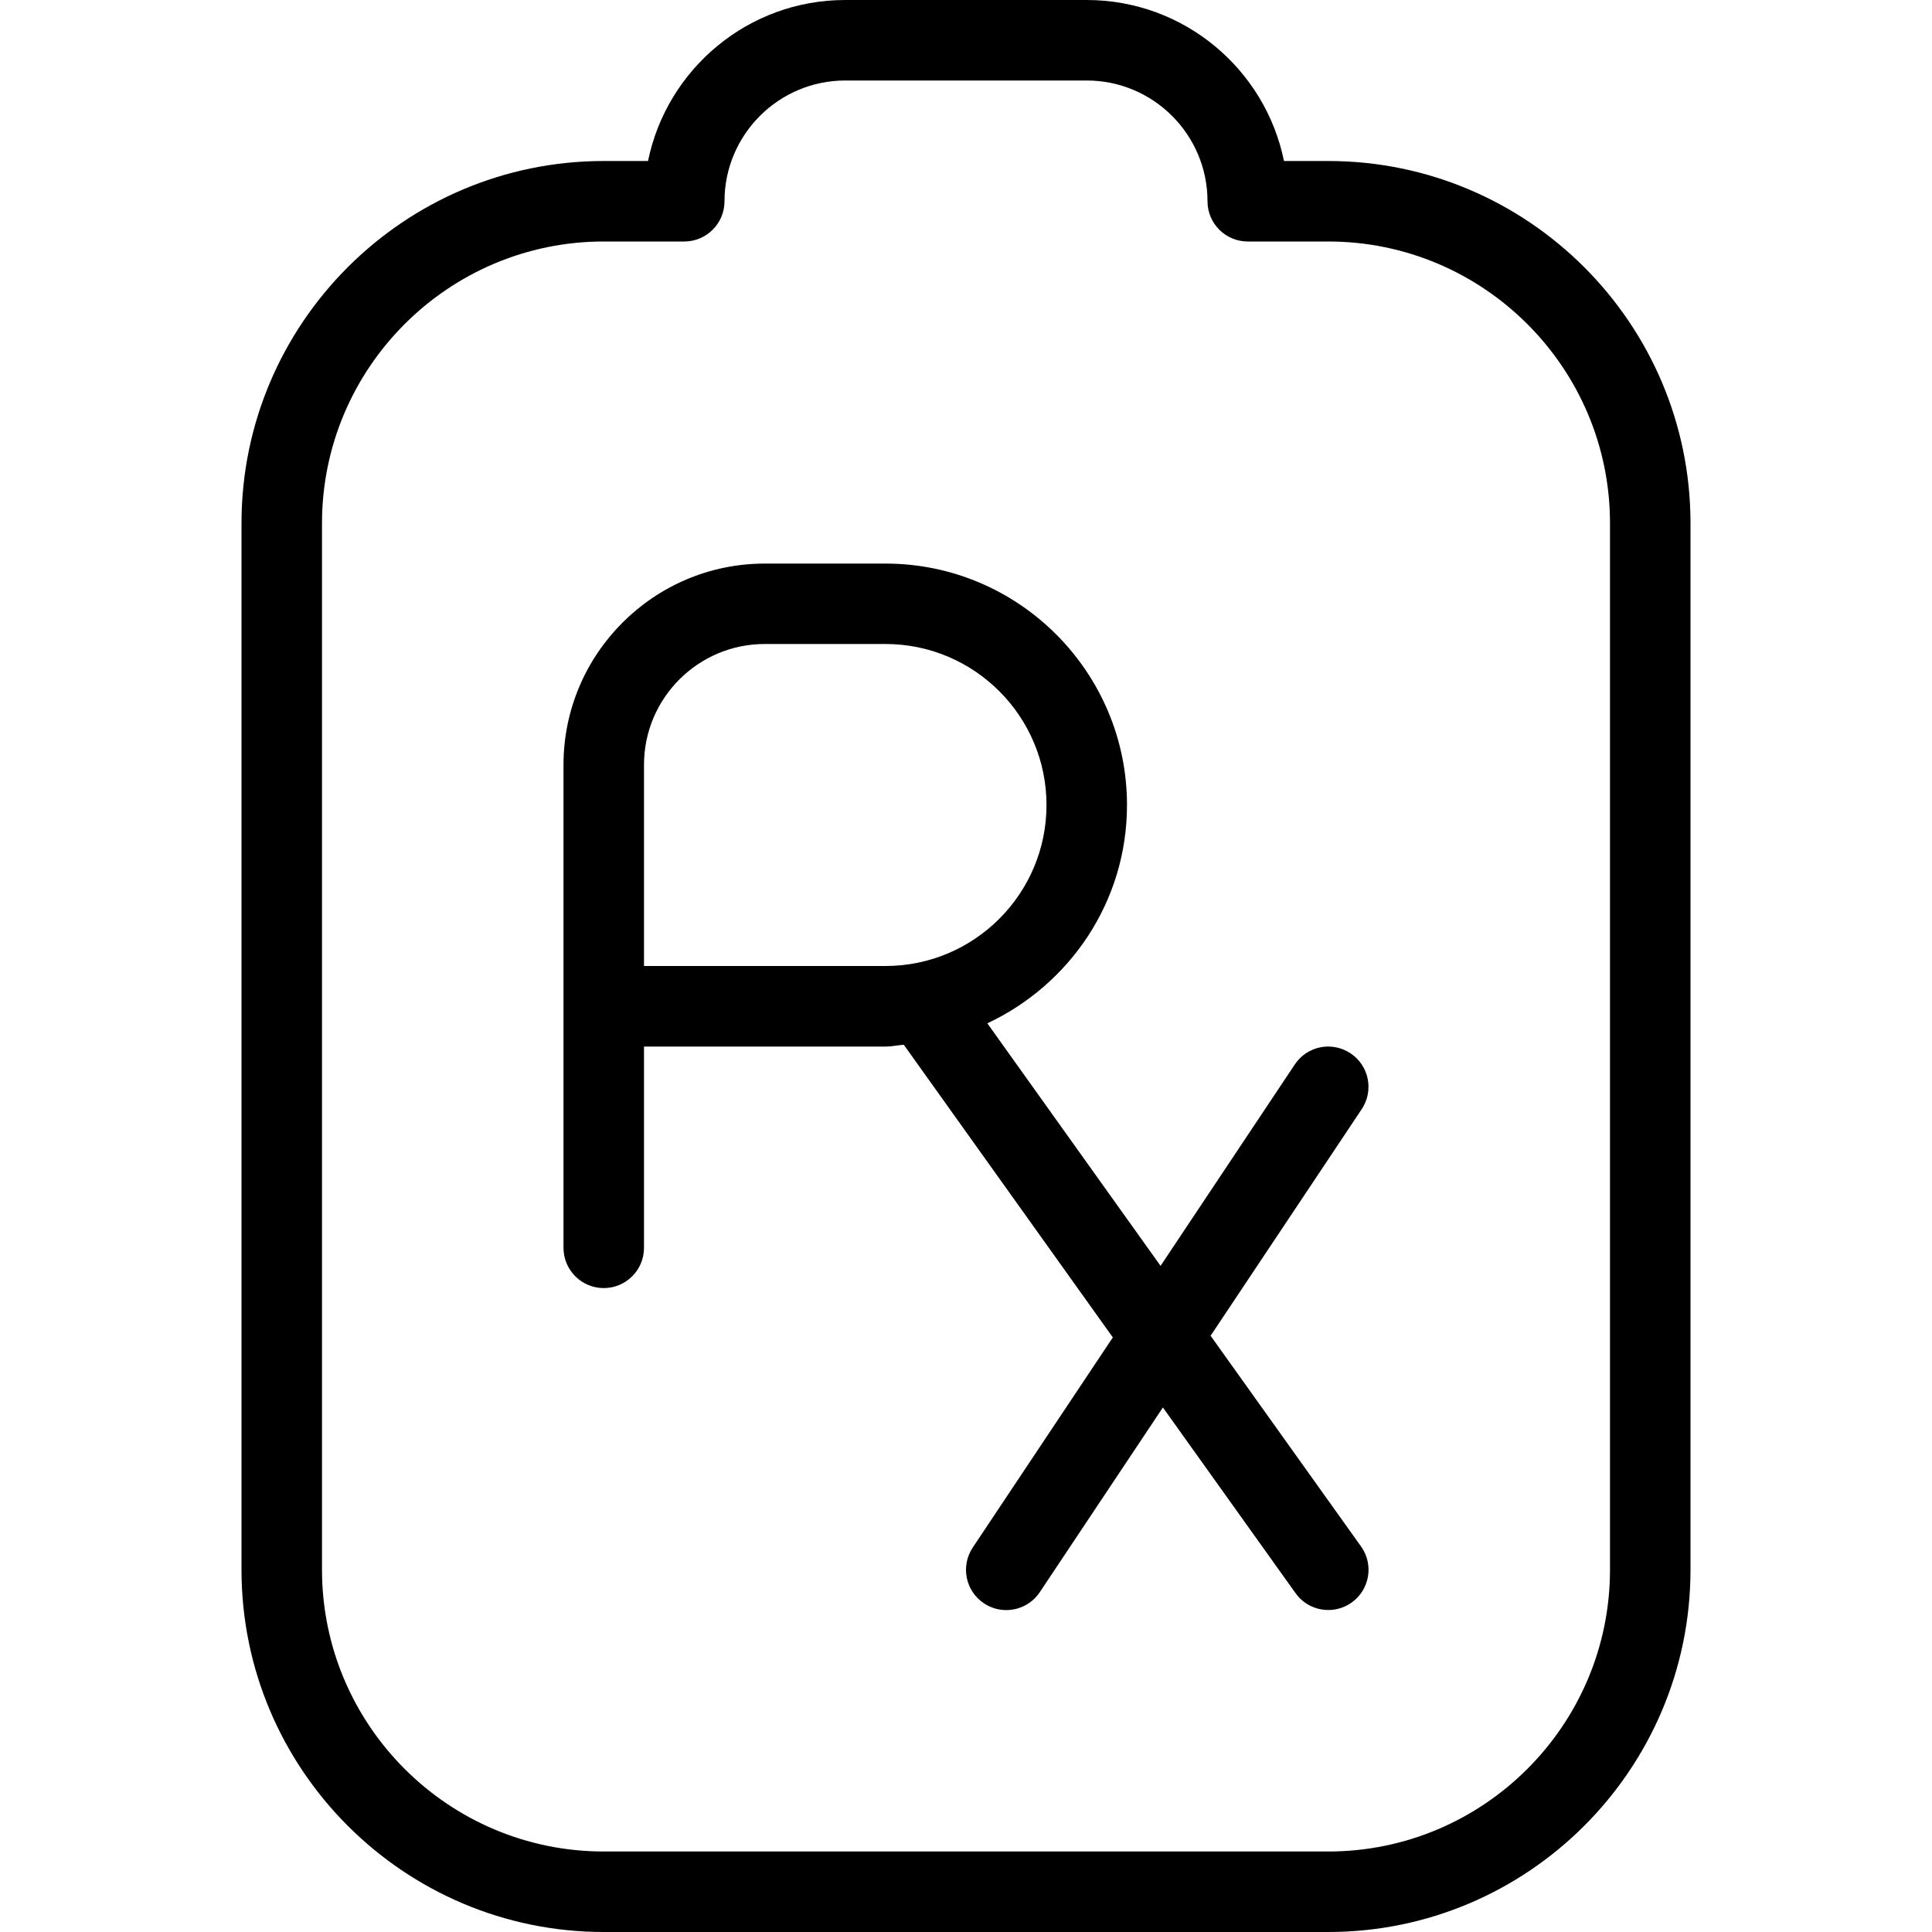 <?xml version="1.0" encoding="UTF-8"?>
<svg xmlns="http://www.w3.org/2000/svg" id="Layer_1" data-name="Layer 1" viewBox="0 0 24 24" width="512" height="512"><path d="m16.5,2h-.55c-.232-1.14-1.242-2-2.45-2h-3c-1.208,0-2.217.86-2.45,2h-.55c-2.481,0-4.5,2.019-4.5,4.5v13c0,2.481,2.019,4.5,4.5,4.5h9c2.481,0,4.5-2.019,4.5-4.5V6.5c0-2.481-2.019-4.5-4.5-4.5Zm3.5,17.5c0,1.93-1.57,3.5-3.5,3.5H7.5c-1.93,0-3.5-1.57-3.5-3.5V6.5c0-1.93,1.57-3.5,3.5-3.5h1c.276,0,.5-.224.5-.5,0-.827.673-1.5,1.5-1.5h3c.827,0,1.5.673,1.5,1.5,0,.276.224.5.5.5h1c1.93,0,3.5,1.57,3.5,3.5v13Zm-4.962-2.906l1.878-2.816c.153-.23.091-.54-.139-.693-.231-.154-.542-.091-.693.139l-1.667,2.501-2.152-3.013c1.022-.479,1.735-1.51,1.735-2.711,0-1.654-1.346-3-3-3h-1.5c-1.378,0-2.5,1.122-2.5,2.5v6c0,.276.224.5.5.5s.5-.224.5-.5v-2.5h3c.078,0,.15-.017.227-.023l2.597,3.636-1.74,2.61c-.153.23-.091.54.139.693.085.057.182.084.277.084.162,0,.32-.078.417-.223l1.529-2.294,1.648,2.307c.098.137.251.209.407.209.101,0,.202-.03.29-.093.225-.16.277-.473.116-.697l-1.868-2.616Zm-7.038-4.594v-2.5c0-.827.673-1.5,1.5-1.5h1.5c1.103,0,2,.897,2,2s-.897,2-2,2h-3Z"/></svg>
